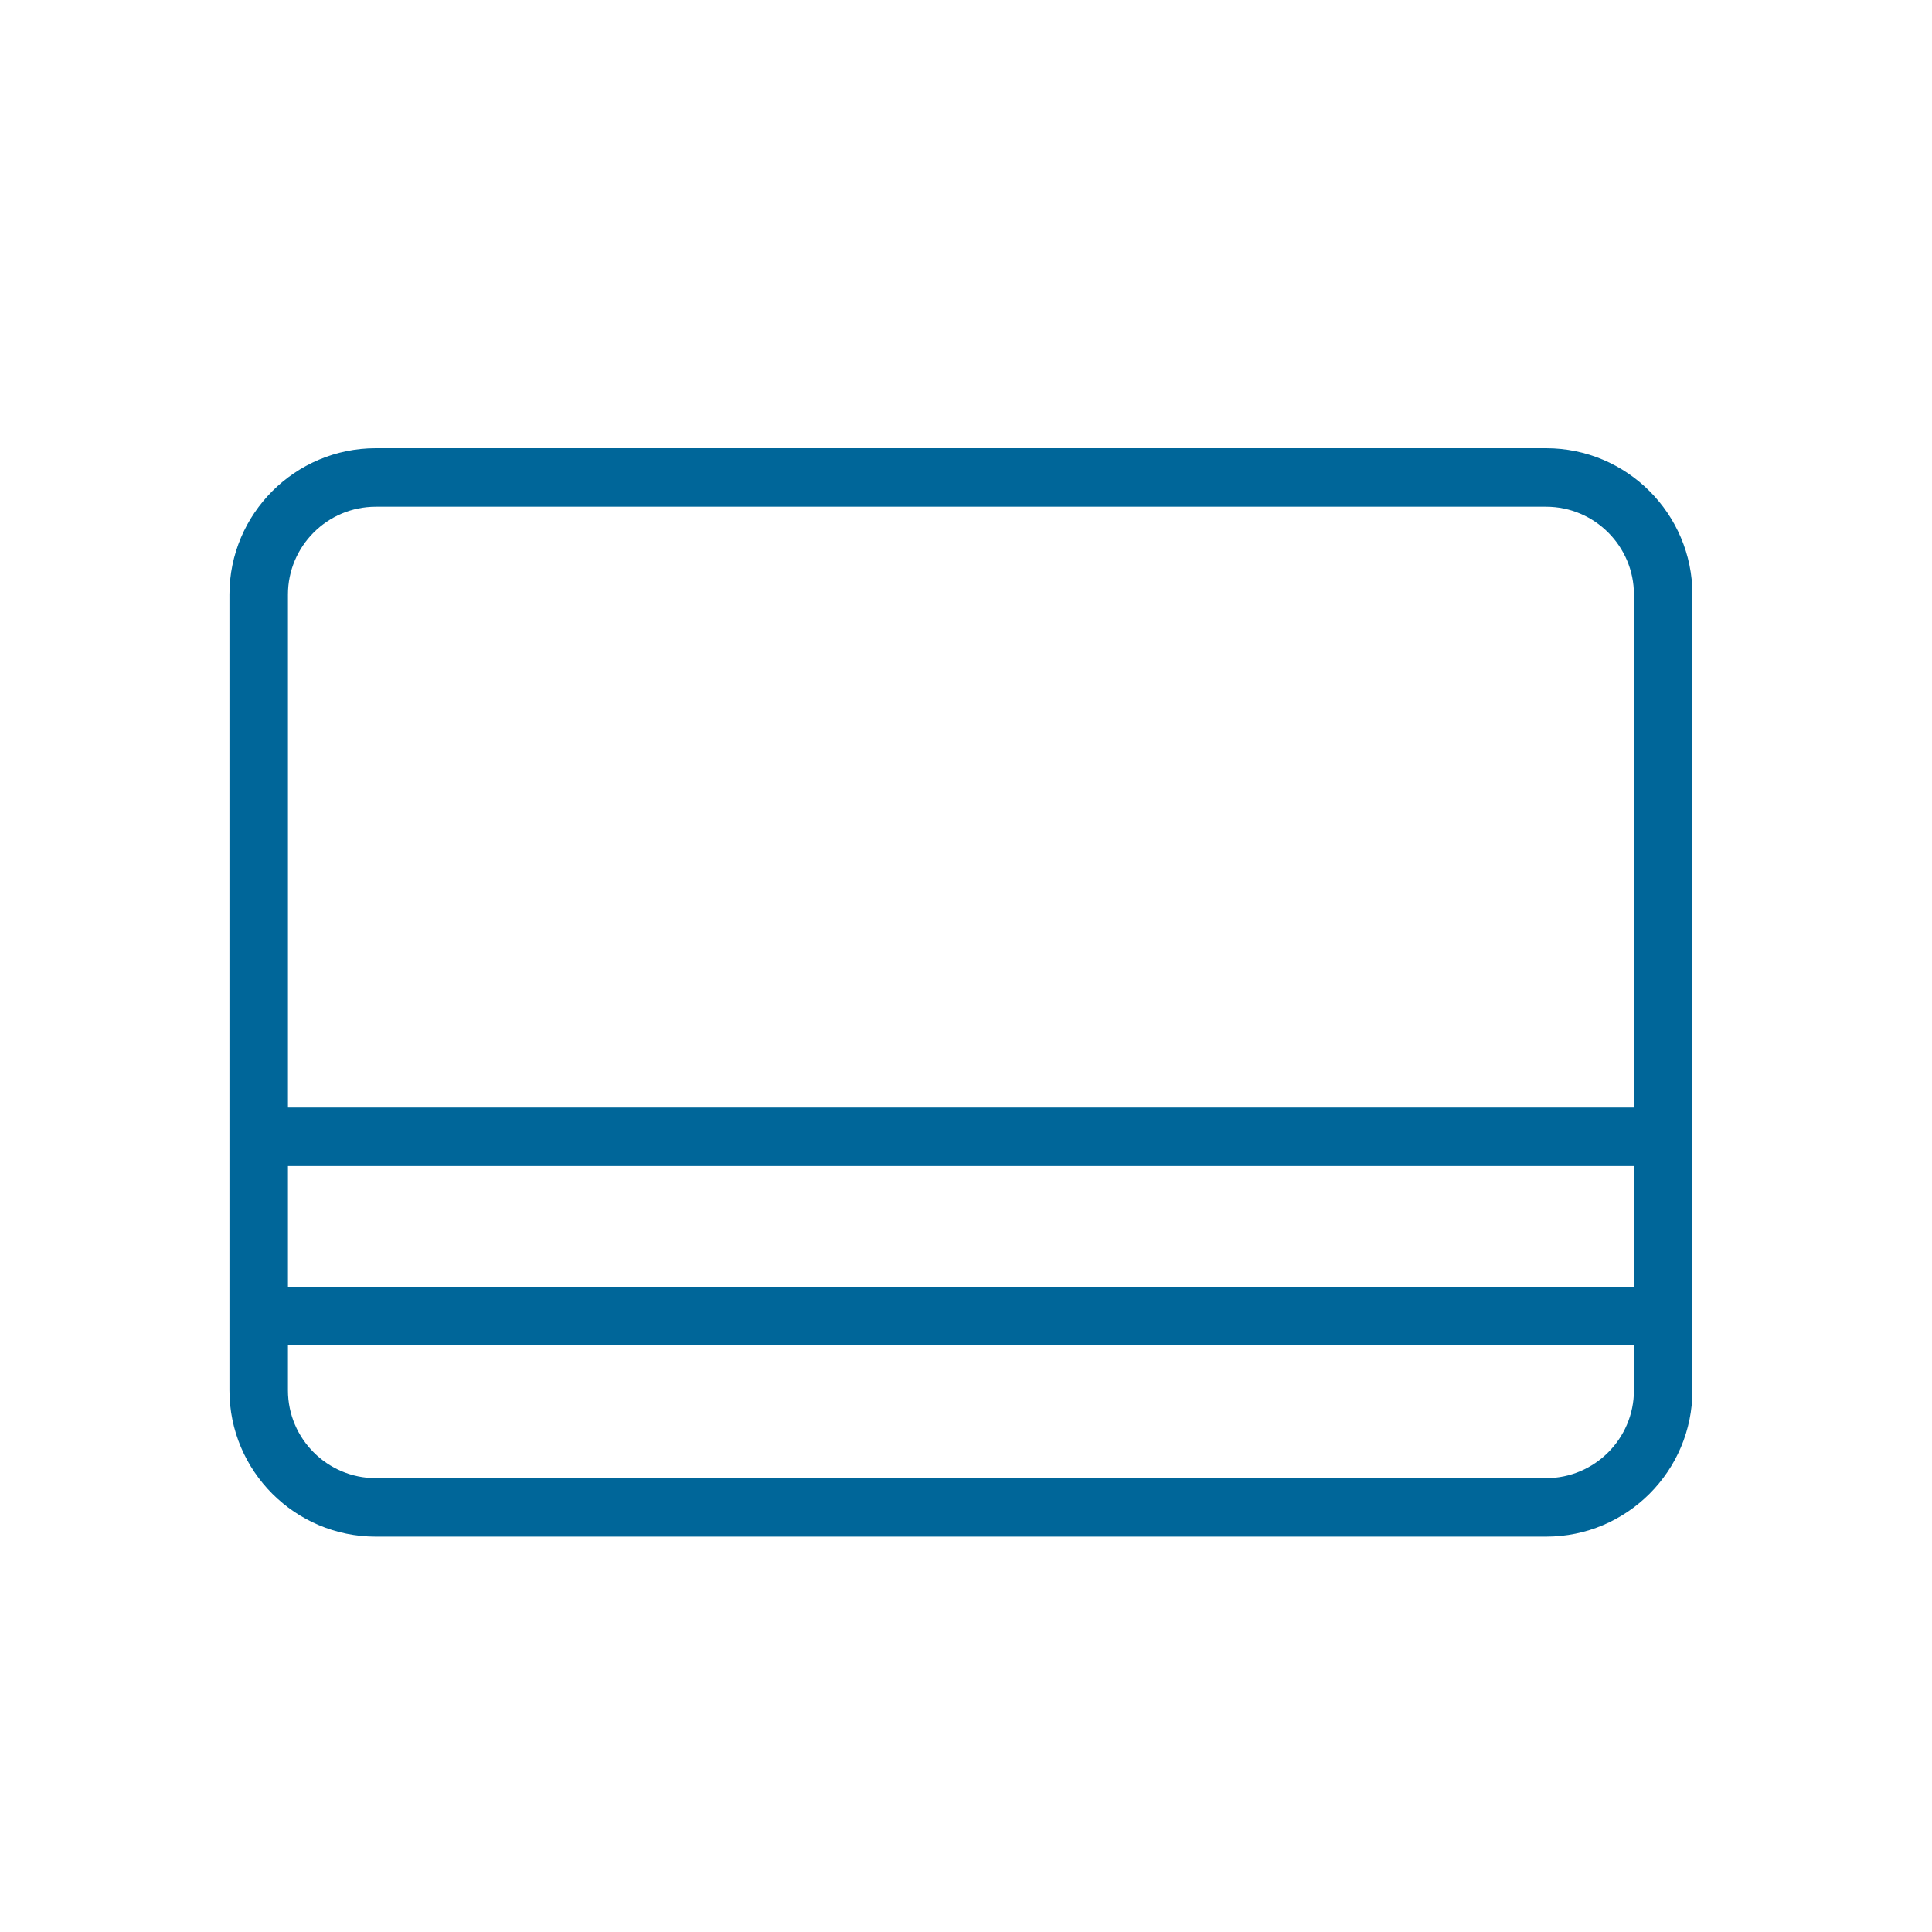 <?xml version="1.0" encoding="UTF-8"?><svg id="a" xmlns="http://www.w3.org/2000/svg" viewBox="0 0 250 250"><defs><style>.b{fill:#069;}</style></defs><path class="b" d="M200.07,58H48.62c-10.44,0-18.93,8.49-18.93,18.93v102.98c0,10.44,8.49,18.93,18.93,18.93h151.45c10.44,0,18.93-8.49,18.93-18.93v-102.98c0-10.44-8.49-18.93-18.93-18.93ZM37.26,150.89h174.17v15.65H37.26v-15.65ZM48.62,65.57h151.45c6.26,0,11.36,5.1,11.36,11.36v66.39H37.26v-66.39c0-6.26,5.1-11.36,11.36-11.36ZM200.07,191.27H48.62c-6.26,0-11.36-5.1-11.36-11.36v-5.81h174.17v5.81c0,6.26-5.1,11.36-11.36,11.36Z"/></svg>
